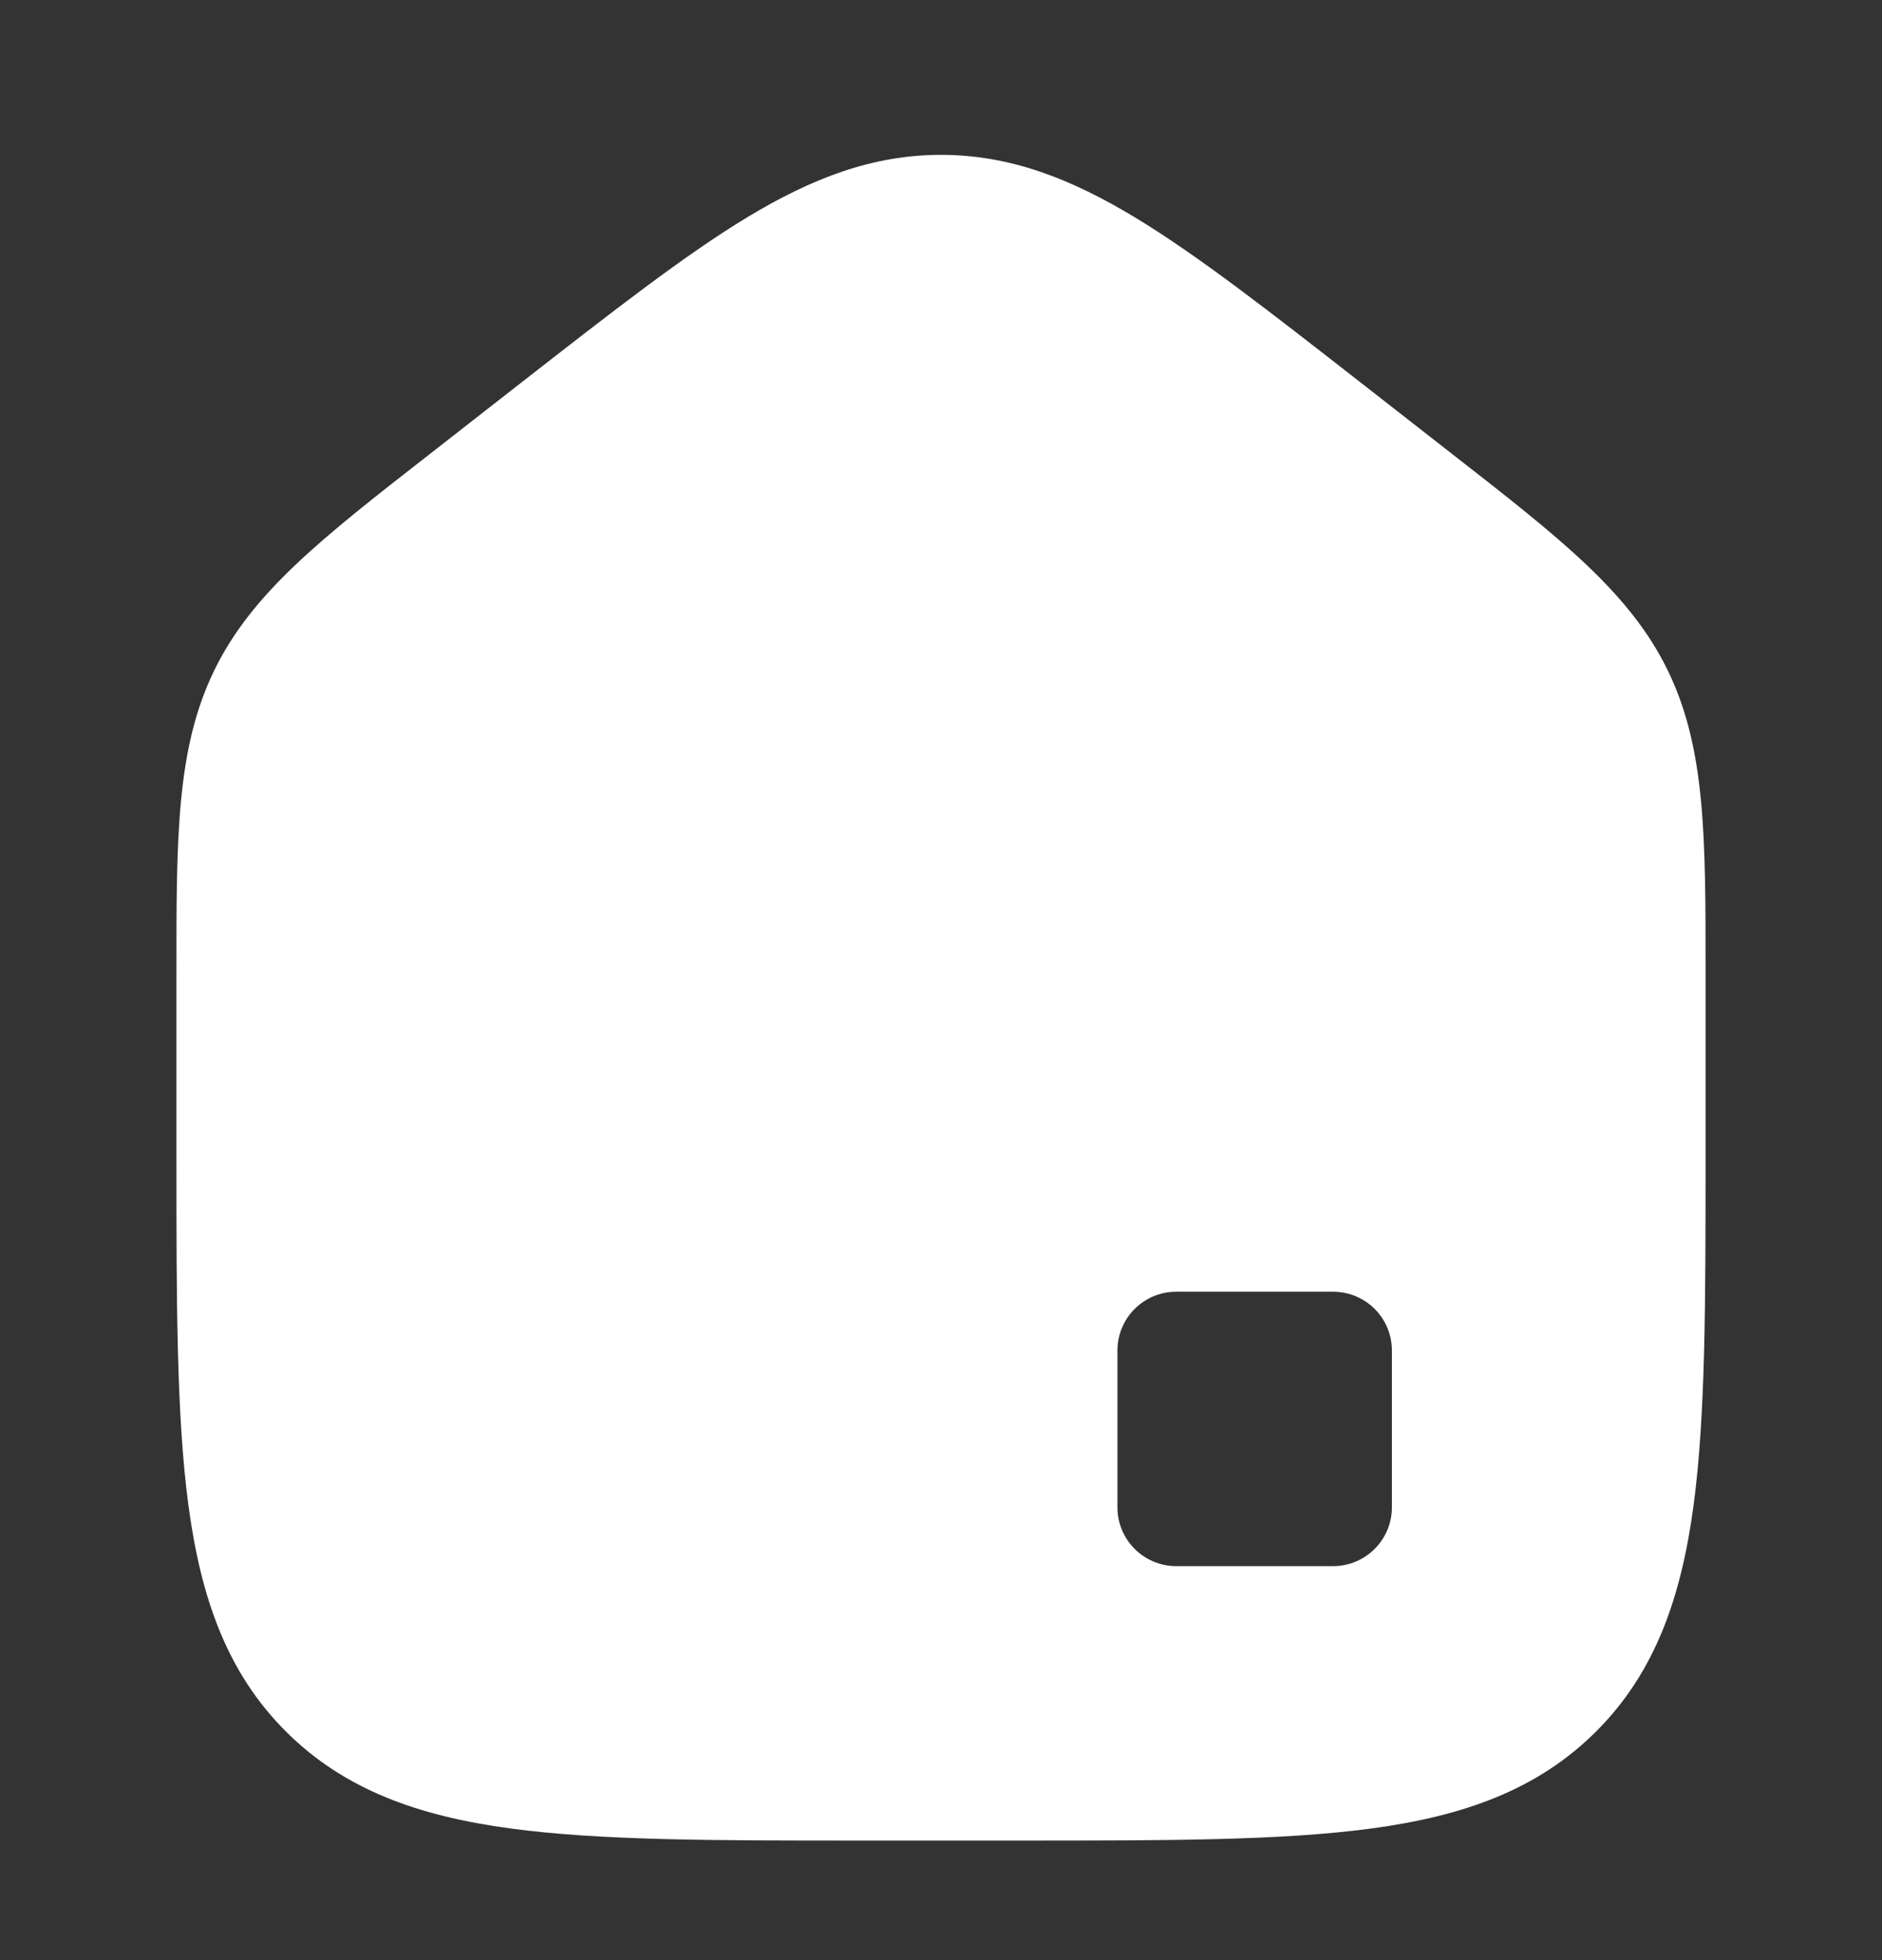 <svg width="24" height="25" viewBox="0 0 24 25" fill="none" xmlns="http://www.w3.org/2000/svg">
<rect x="0" y="0" width="24" height="25" fill="#333333" stroke="none"/>
<path fill-rule="evenodd" clip-rule="evenodd" d="M12 1.975C11.126 1.975 10.352 2.274 9.526 2.773C8.727 3.257 7.813 3.971 6.665 4.866L5.482 5.79C4.106 6.863 3.216 7.557 2.733 8.549C2.249 9.542 2.249 10.671 2.25 12.42L2.25 14.752C2.25 16.597 2.25 18.058 2.403 19.2C2.561 20.376 2.892 21.328 3.64 22.078C4.389 22.829 5.338 23.163 6.511 23.321C7.65 23.475 9.106 23.475 10.944 23.475H13.057C14.894 23.475 16.35 23.475 17.489 23.321C18.662 23.163 19.611 22.829 20.36 22.078C21.108 21.328 21.439 20.376 21.597 19.2C21.75 18.058 21.75 16.597 21.75 14.752V12.42C21.751 10.671 21.751 9.542 21.267 8.549C20.784 7.557 19.894 6.863 18.518 5.79L17.335 4.866C16.188 3.971 15.274 3.257 14.474 2.773C13.648 2.274 12.874 1.975 12 1.975ZM15 16.475C14.586 16.475 14.25 16.81 14.25 17.225V19.225C14.25 19.639 14.586 19.975 15 19.975H17C17.414 19.975 17.75 19.639 17.75 19.225V17.225C17.75 16.81 17.414 16.475 17 16.475H15Z" fill="white"/>
</svg>
